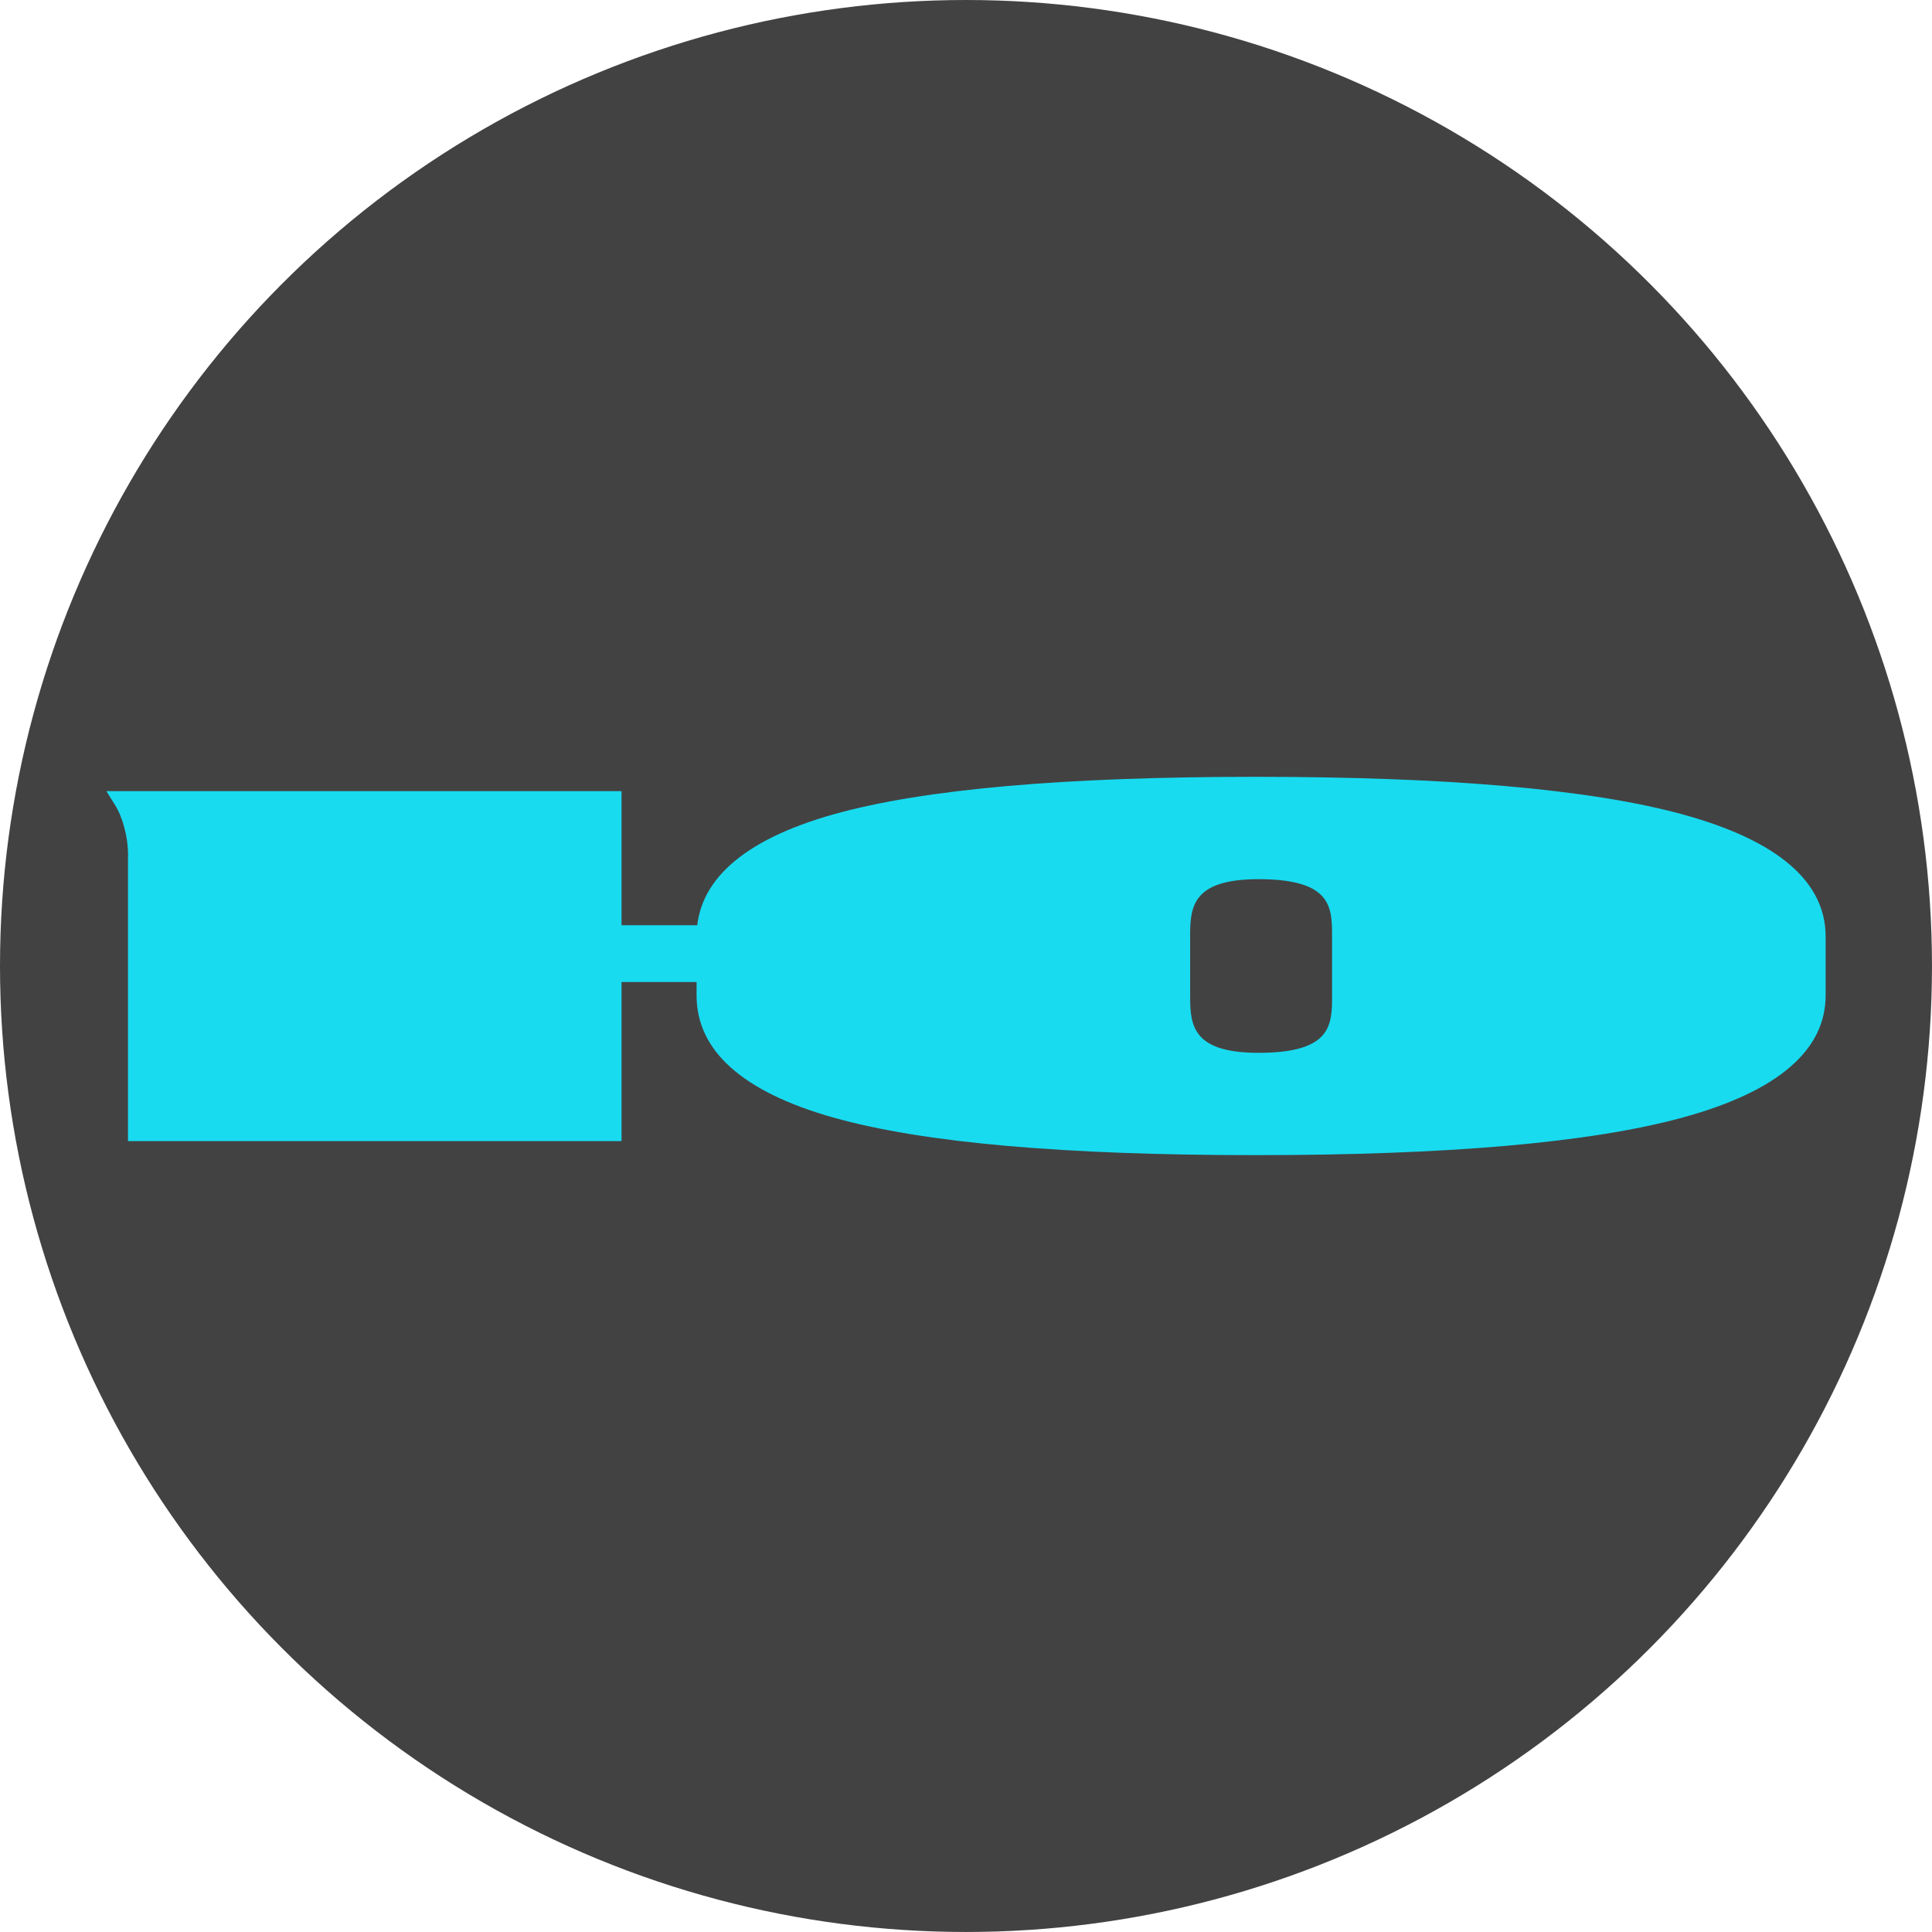 <?xml version="1.0" encoding="UTF-8"?> <svg xmlns="http://www.w3.org/2000/svg" xmlns:xlink="http://www.w3.org/1999/xlink" xmlns:xodm="http://www.corel.com/coreldraw/odm/2003" xml:space="preserve" width="84.667mm" height="84.667mm" version="1.1" style="shape-rendering:geometricPrecision; text-rendering:geometricPrecision; image-rendering:optimizeQuality; fill-rule:evenodd; clip-rule:evenodd" viewBox="0 0 1068.57 1068.57"> <defs> <style type="text/css"> .fil0 {fill:#434242} .fil1 {fill:#18DBF0;fill-rule:nonzero} </style> </defs> <g id="Слой_x0020_1">  <circle class="fil0" cx="534.28" cy="534.28" r="534.28"></circle> <path class="fil1" d="M70.78 625.36l0 -151.8 0.06 0c-0.02,-5.75 -0.75,-11.11 -2.18,-16.1l0 -0.07c-0.61,-2.37 -1.38,-4.63 -2.27,-6.76 -0.89,-2.09 -1.91,-4.05 -3.06,-5.88l-4.5 -7.19 284.93 0 0 74.18 75.8 0 0 31.42 -75.8 0 0 10.59 0 77.38 -272.98 0 0 -5.77z"></path> <path class="fil1" d="M658.25 538.85l0 -6.21 0 -15.34c0,-16.42 1.74,-31.54 39.75,-31.03 38.01,0.52 38.75,15.21 38.75,31.03l0 15.34 0 6.21 0 12.42c0,15.82 -0.74,30.51 -38.75,31.03 -38.01,0.51 -39.75,-14.61 -39.75,-31.03l0 -12.42zm351.49 0l0 -6.21 0 -14.63c0,-15.07 -6.5,-28.24 -19.49,-39.49 -13.16,-11.4 -32.88,-20.72 -59.14,-27.95l0 -0.02c-25.65,-7.04 -58.44,-12.3 -98.39,-15.78 -39.15,-3.41 -85.25,-5.12 -138.3,-5.12 -52.69,0 -98.29,1.69 -136.82,5.05 -39.34,3.44 -71.43,8.65 -96.28,15.63l-0.06 0c-25.43,7.17 -44.51,16.48 -57.24,27.95 -12.5,11.25 -18.75,24.49 -18.75,39.72l0 14.63 0 6.21 0 11.7c0,15.23 6.25,28.47 18.75,39.72 12.73,11.46 31.82,20.78 57.24,27.95l0.06 0c24.86,6.98 56.95,12.2 96.28,15.63 38.53,3.36 84.14,5.05 136.82,5.05 53.05,0 99.15,-1.71 138.3,-5.12 39.95,-3.48 72.75,-8.74 98.39,-15.78l0 -0.02c26.25,-7.22 45.97,-16.54 59.14,-27.95 12.99,-11.25 19.49,-24.42 19.49,-39.49l0 -11.7z"></path> </g> </svg> 